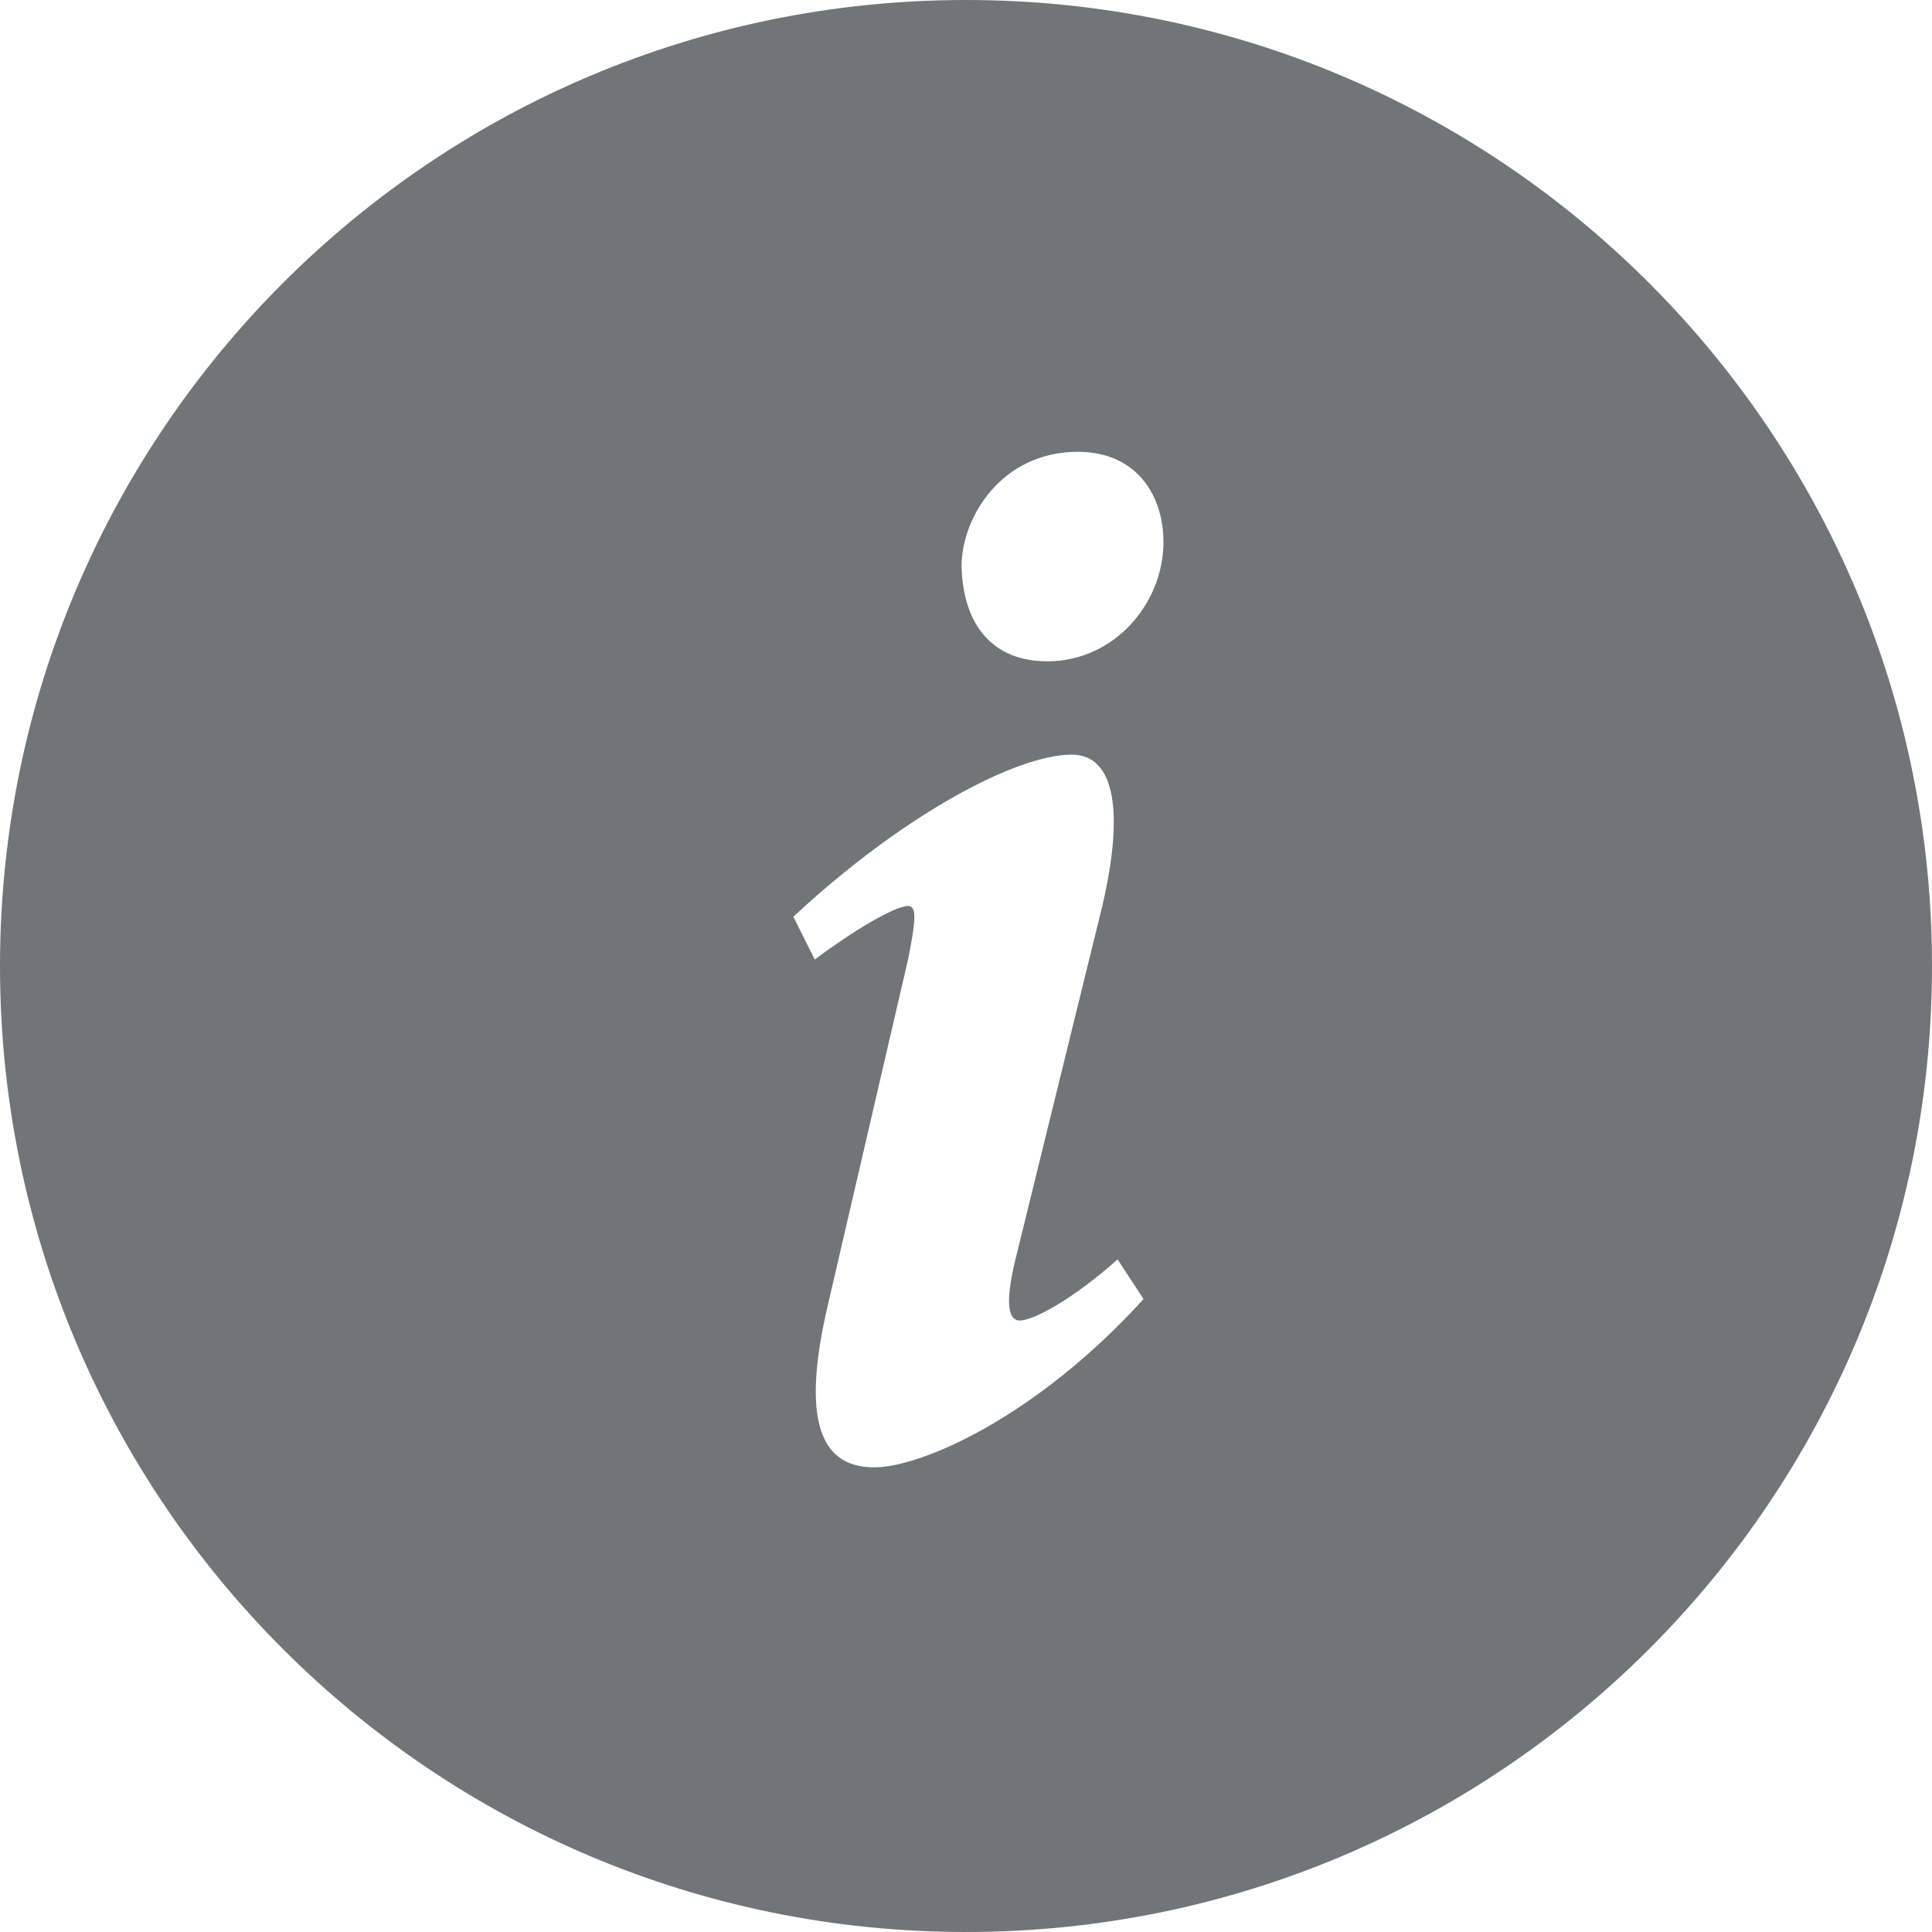 <svg width="20" height="20" viewBox="0 0 20 20" fill="none" xmlns="http://www.w3.org/2000/svg">
<path fill-rule="evenodd" clip-rule="evenodd" d="M10 0C15.523 0 20 4.478 20 10C20 15.523 15.523 20 10 20C4.478 20 0 15.523 0 10C0 4.478 4.478 0 10 0ZM11.158 4.677C10.366 4.677 9.954 5.357 9.954 5.864C9.97 6.482 10.287 6.846 10.841 6.846C11.537 6.846 12.044 6.244 12.044 5.611C12.044 5.12 11.759 4.677 11.158 4.677ZM11.569 13.037C11.11 13.448 10.698 13.67 10.556 13.67C10.445 13.67 10.398 13.512 10.508 13.053L11.411 9.379C11.633 8.429 11.553 7.812 11.094 7.812C10.524 7.812 9.352 8.429 8.213 9.49L8.434 9.933C8.814 9.648 9.258 9.379 9.4 9.379C9.495 9.379 9.479 9.537 9.4 9.933L8.577 13.48C8.244 14.873 8.592 15.19 9.052 15.19C9.527 15.19 10.714 14.683 11.838 13.448L11.569 13.037Z" fill="#717579"/>
</svg>
